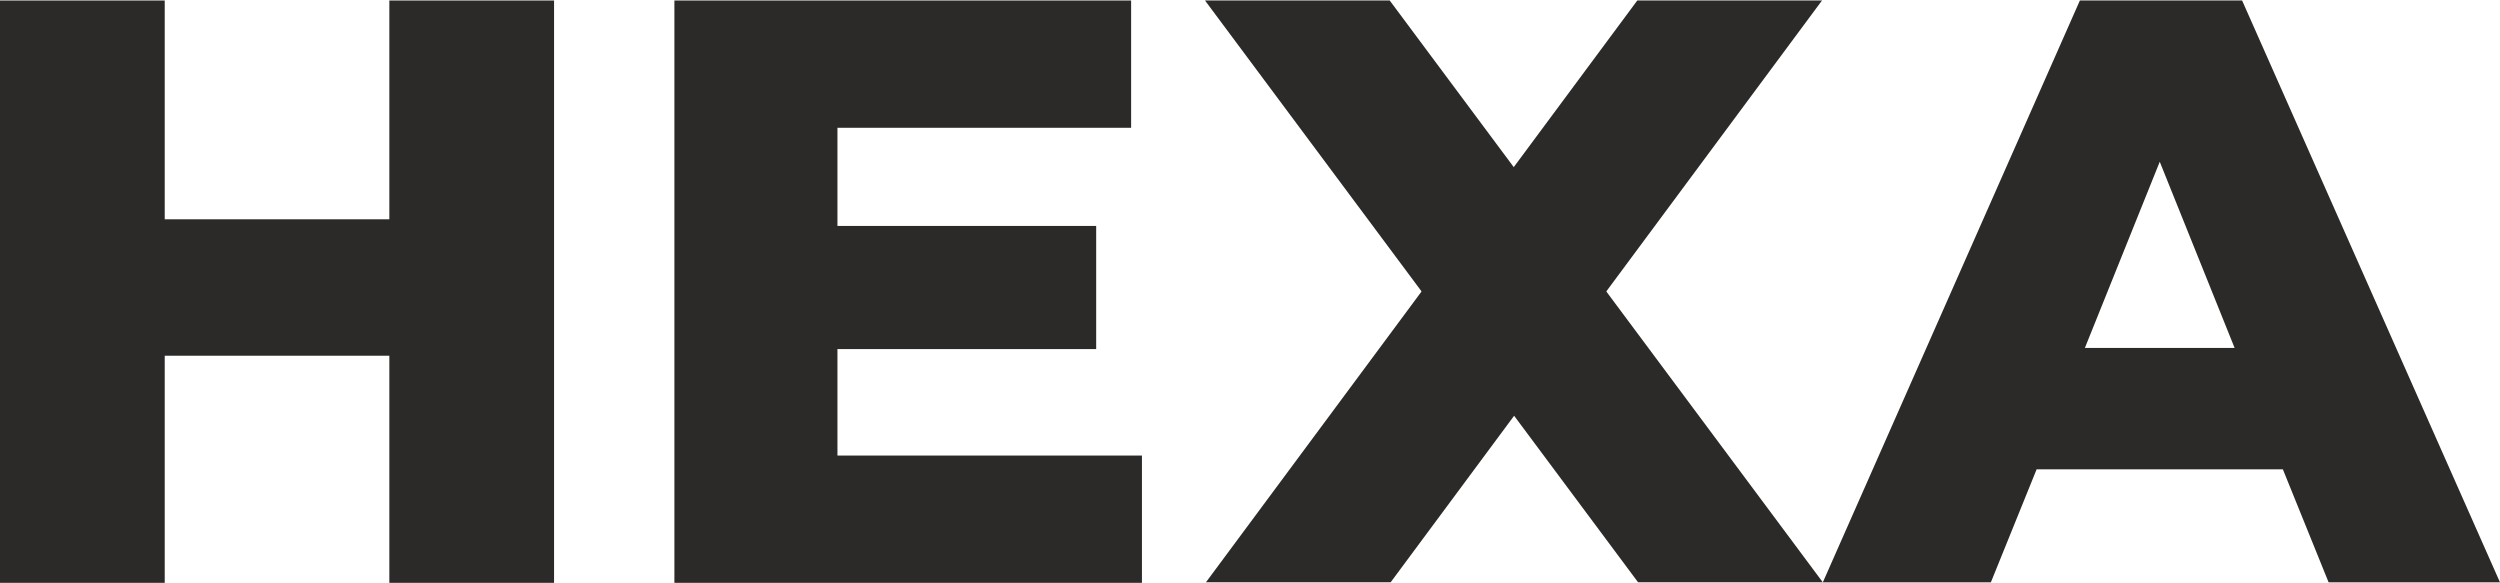 <?xml version="1.0" encoding="UTF-8"?>
<svg xmlns="http://www.w3.org/2000/svg" xmlns:xlink="http://www.w3.org/1999/xlink" xmlns:xodm="http://www.corel.com/coreldraw/odm/2003" xml:space="preserve" width="300px" height="70px" version="1.1" style="shape-rendering:geometricPrecision; text-rendering:geometricPrecision; image-rendering:optimizeQuality; fill-rule:evenodd; clip-rule:evenodd" viewBox="0 0 3228.48 752.03">
 <defs>
  <style type="text/css">
   
    .fil1 {fill:#2B2A29}
    .fil0 {fill:#2B2A29;fill-rule:nonzero}
   
  </style>
 </defs>
 <g id="Layer_x0020_1">
  <polygon class="fil0" points="715.51,0 715.51,752.03 502.79,752.03 502.79,458.74 212.72,458.74 212.72,752.03 0,752.03 0,0 212.72,0 212.72,282.55 502.79,282.55 502.79,0 "></polygon>
  <polygon class="fil0" points="1474.69,587.66 1474.69,752.03 870.91,752.03 870.91,0 1460.72,0 1460.72,164.38 1081.48,164.38 1081.48,291.14 1415.6,291.14 1415.6,450.15 1081.48,450.15 1081.48,587.66 "></polygon>
  <path class="fil0" d="M2948.08 605.43l-318 0 -59.1 145.98 -217.01 0 331.97 -751.41 209.5 0 333.04 751.41 -221.31 0 -59.09 -145.98zm-62.31 -156.74l-96.69 -240.44 -96.7 240.44 193.39 0z"></path>
  <rect class="fil1" transform="matrix(1 -0 -1.514 2.042 2114.38 0)" width="238.54" height="367.91"></rect>
  <rect class="fil1" transform="matrix(-1 -0 1.52 2.042 1794.67 0)" width="238.54" height="367.91"></rect>
 </g>
</svg>
